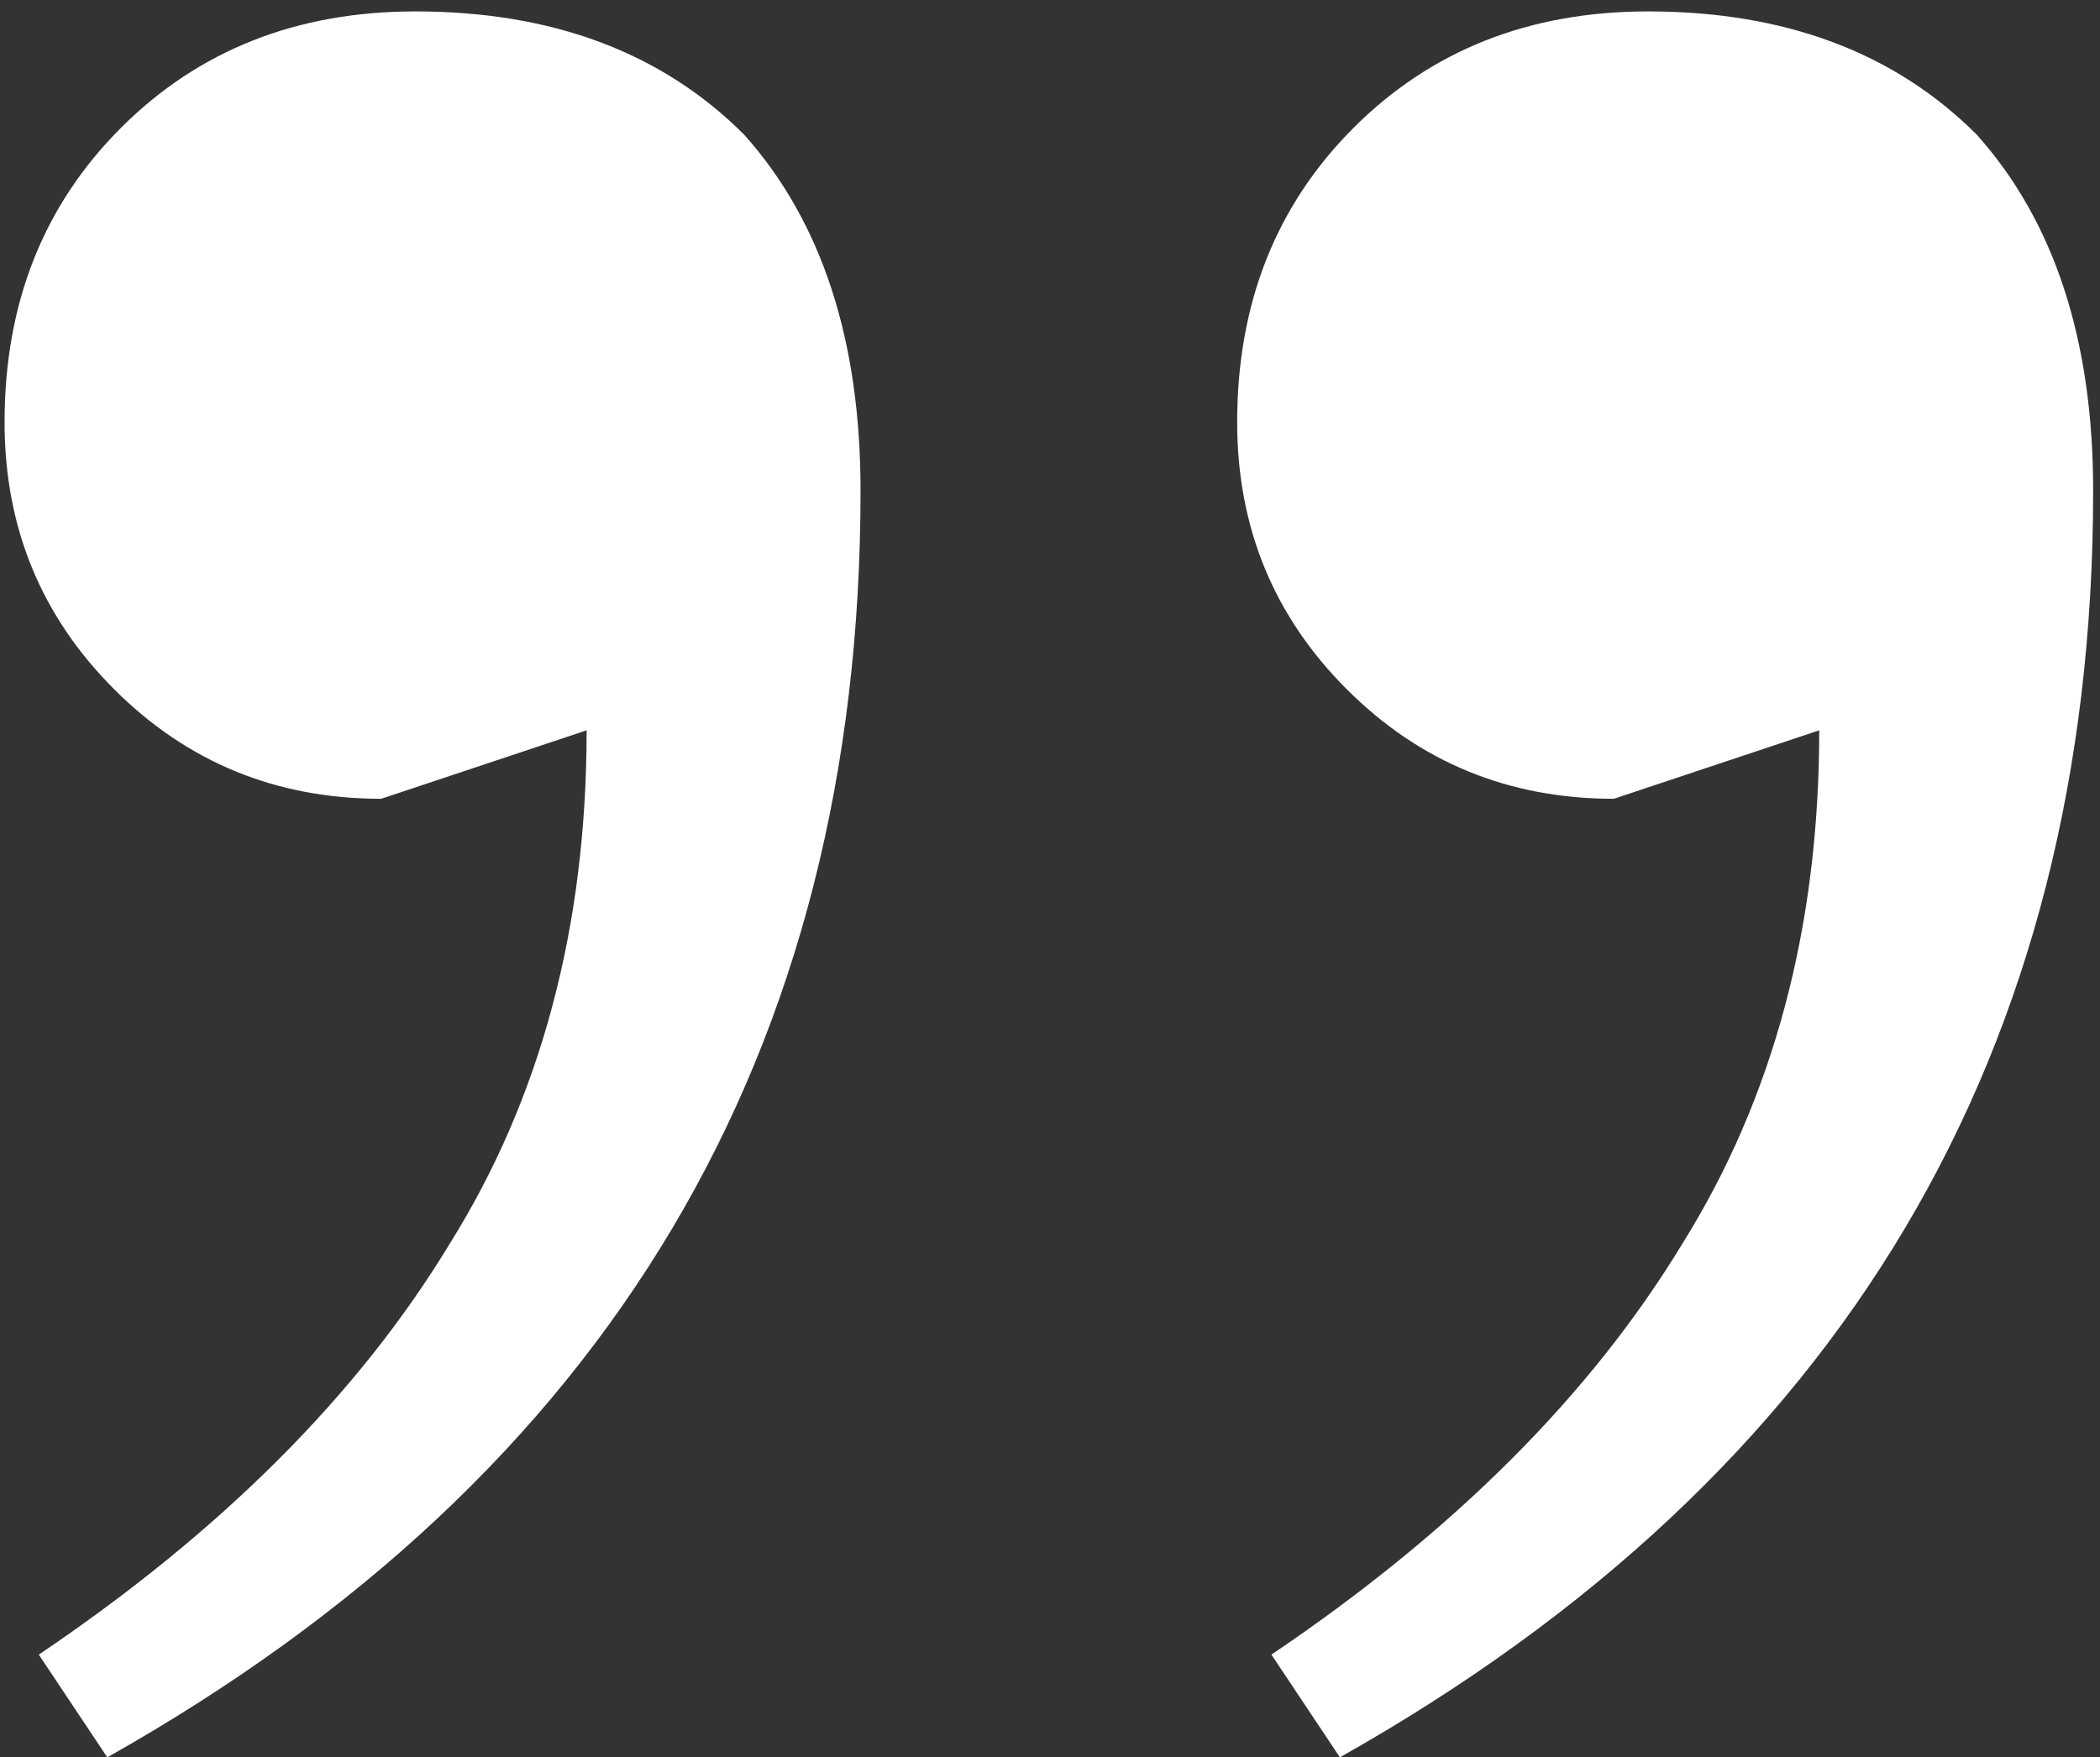<?xml version="1.0" encoding="UTF-8"?> <svg xmlns="http://www.w3.org/2000/svg" width="92" height="77" viewBox="0 0 92 77" fill="none"><rect x="0" y="0" width="92" height="77" fill="#333333" stroke="none"/><path d="M72.2 0.5C78.2 0.5 83 2.3 86.6 5.9C90 9.7 91.7 14.9 91.7 21.5C91.7 46.1 80.7 64.6 58.7 77L55.7 72.5C63.7 67.1 69.7 61.1 73.7 54.5C77.7 48.1 79.7 40.6 79.7 32L70.7 35C66.1 35 62.2 33.4 59 30.2C55.8 27 54.2 23.1 54.2 18.5C54.2 13.3 55.9 9 59.3 5.6C62.7 2.2 67 0.5 72.2 0.5ZM18.2 0.5C24.2 0.5 29 2.3 32.6 5.9C36 9.7 37.7 14.9 37.7 21.5C37.7 46.1 26.7 64.6 4.7 77L1.7 72.5C9.7 67.1 15.7 61.1 19.7 54.5C23.7 48.1 25.7 40.6 25.7 32L16.7 35C12.1 35 8.2 33.4 5 30.2C1.8 27 0.2 23.1 0.2 18.5C0.2 13.3 1.9 9 5.3 5.6C8.7 2.2 13 0.5 18.2 0.5Z" fill="white"></path></svg> 